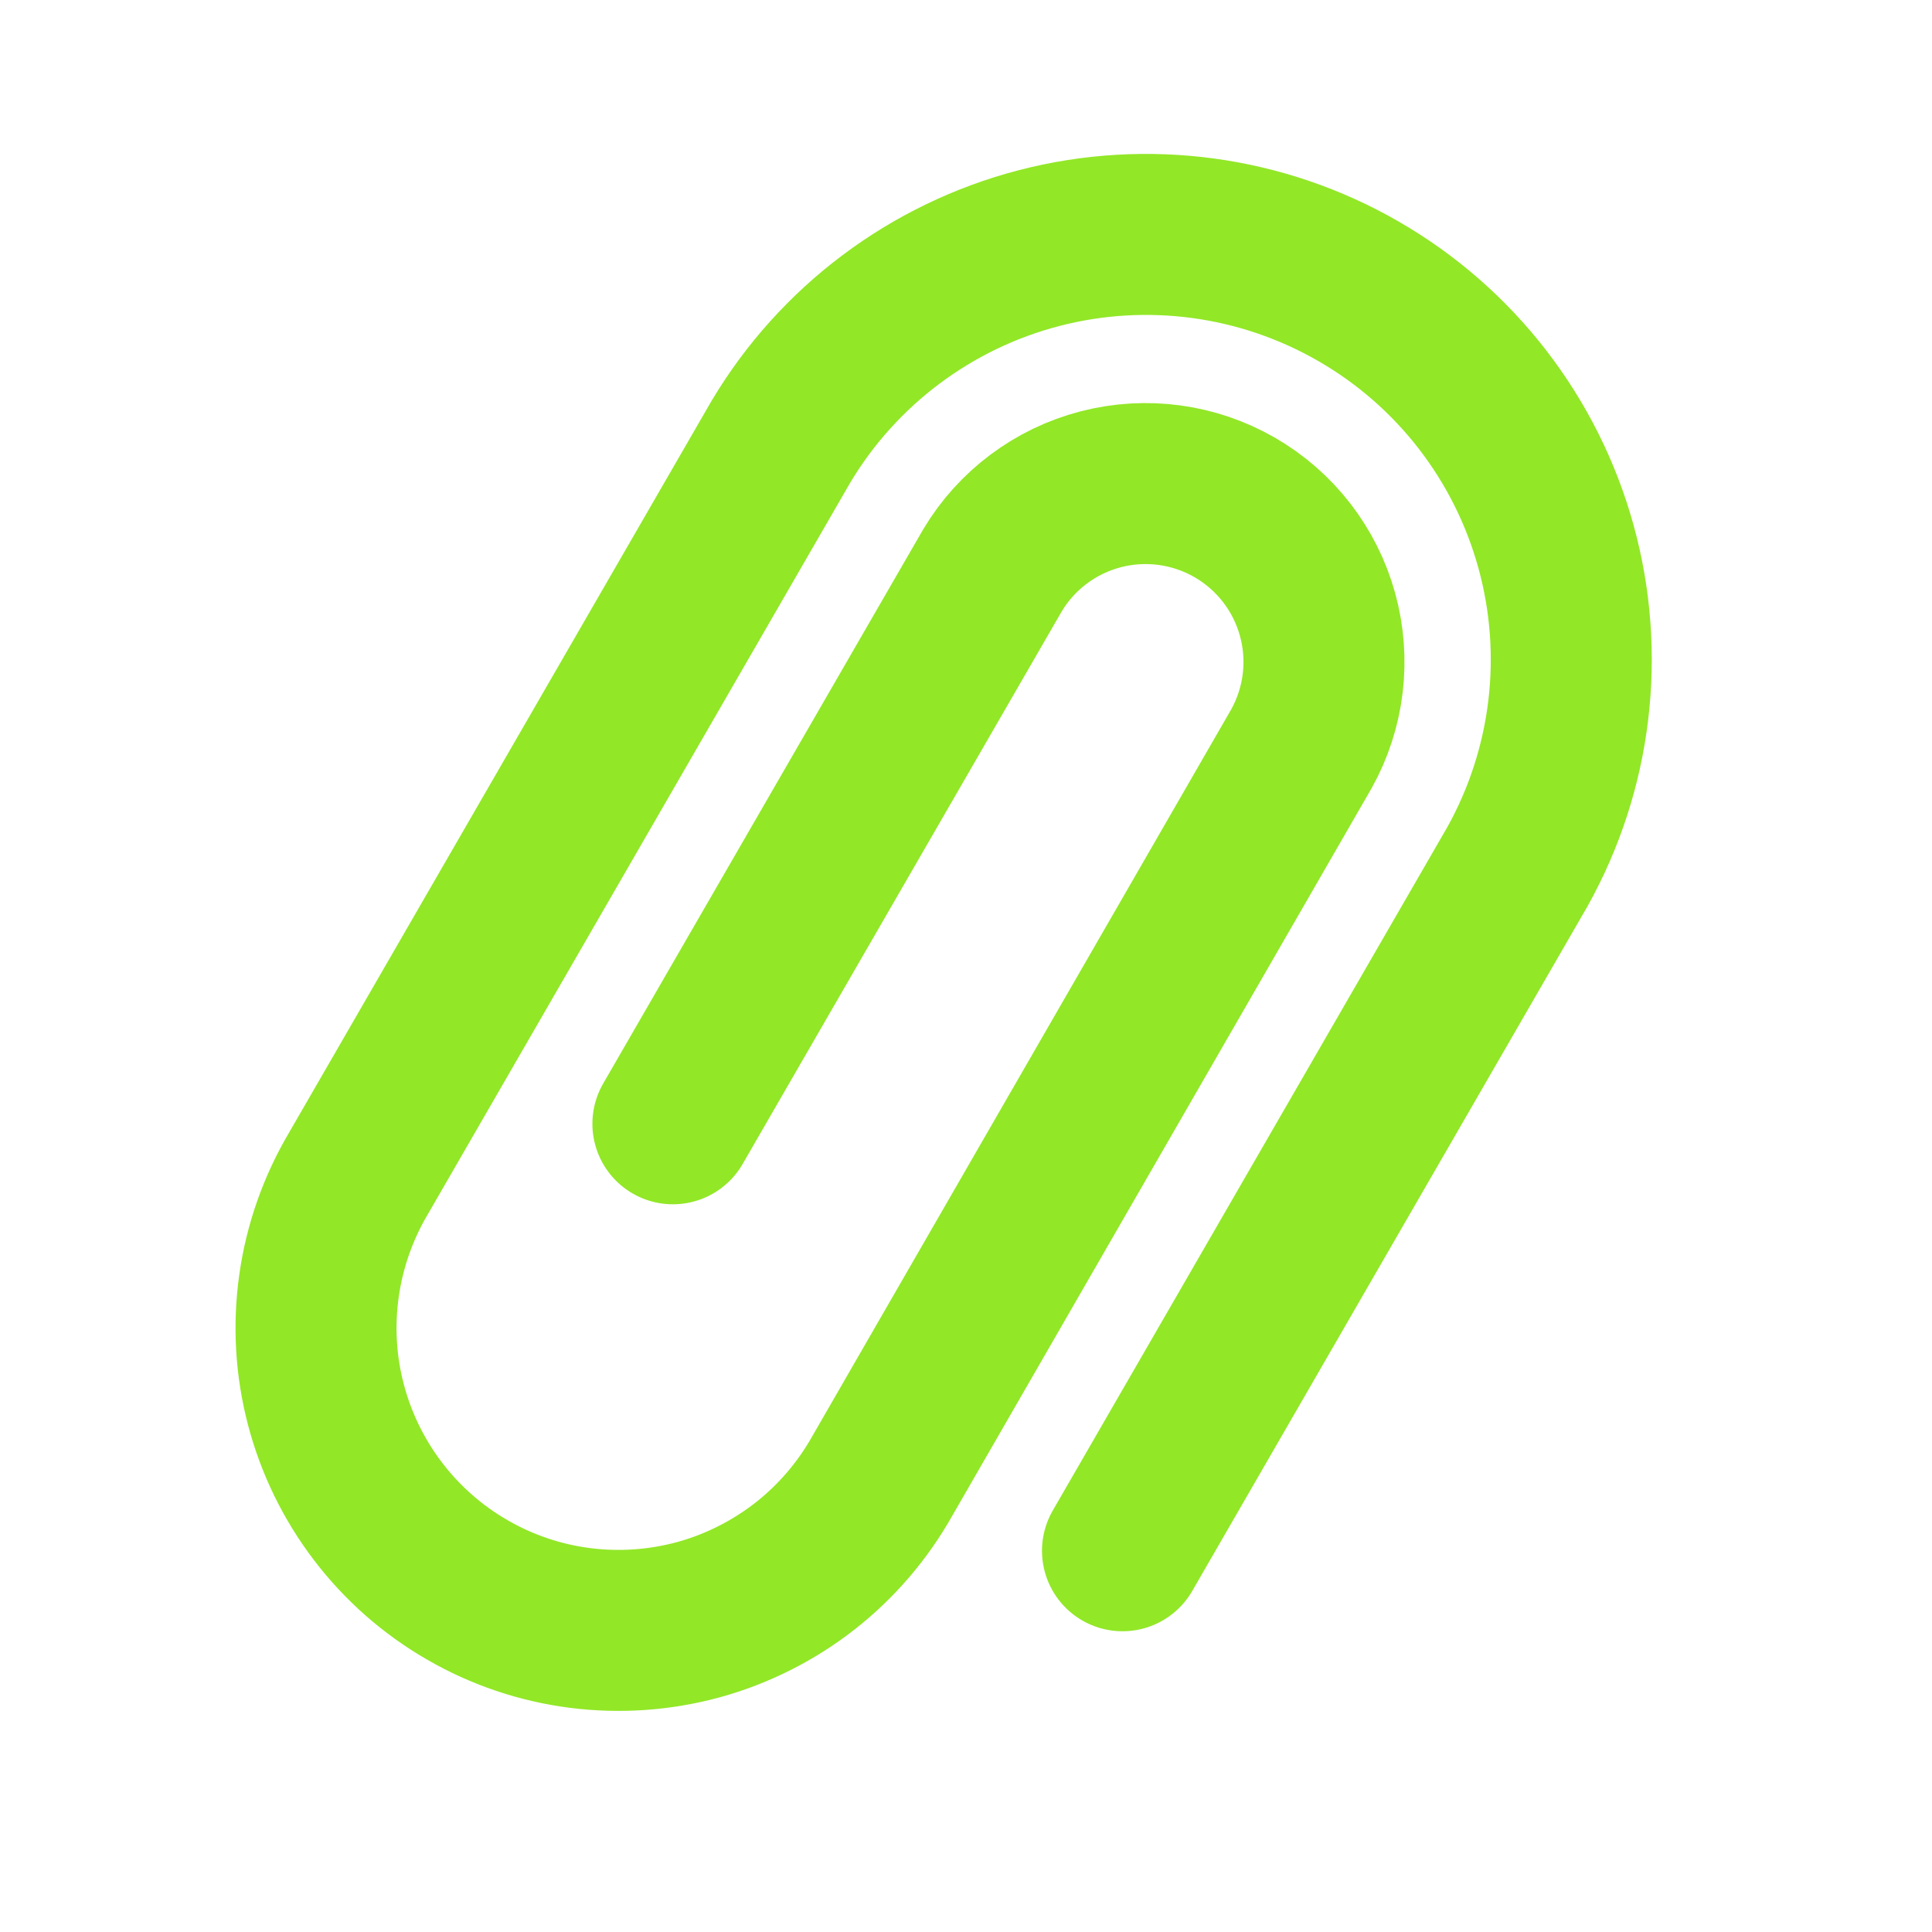 <svg width="24" height="24" viewBox="0 0 24 24" fill="none" xmlns="http://www.w3.org/2000/svg">
<path d="M8.359 13.96L12.329 7.085C12.627 6.586 13.111 6.224 13.674 6.078C14.237 5.932 14.835 6.013 15.339 6.304C15.843 6.595 16.212 7.072 16.367 7.633C16.522 8.194 16.45 8.793 16.167 9.301L10.96 18.335C10.716 18.769 10.389 19.15 9.998 19.456C9.606 19.762 9.157 19.988 8.678 20.12C8.198 20.251 7.697 20.286 7.204 20.223C6.711 20.16 6.235 19.999 5.805 19.75C5.374 19.502 4.997 19.17 4.696 18.775C4.394 18.379 4.174 17.928 4.048 17.447C3.922 16.966 3.893 16.464 3.963 15.972C4.032 15.48 4.199 15.006 4.452 14.578L9.701 5.487C10.412 4.296 11.564 3.432 12.907 3.082C14.25 2.733 15.676 2.926 16.878 3.62C18.08 4.313 18.96 5.452 19.329 6.79C19.698 8.128 19.525 9.557 18.849 10.768L13.944 19.264" stroke="#92E727" stroke-width="2" stroke-miterlimit="10" stroke-linecap="round"/>
</svg>